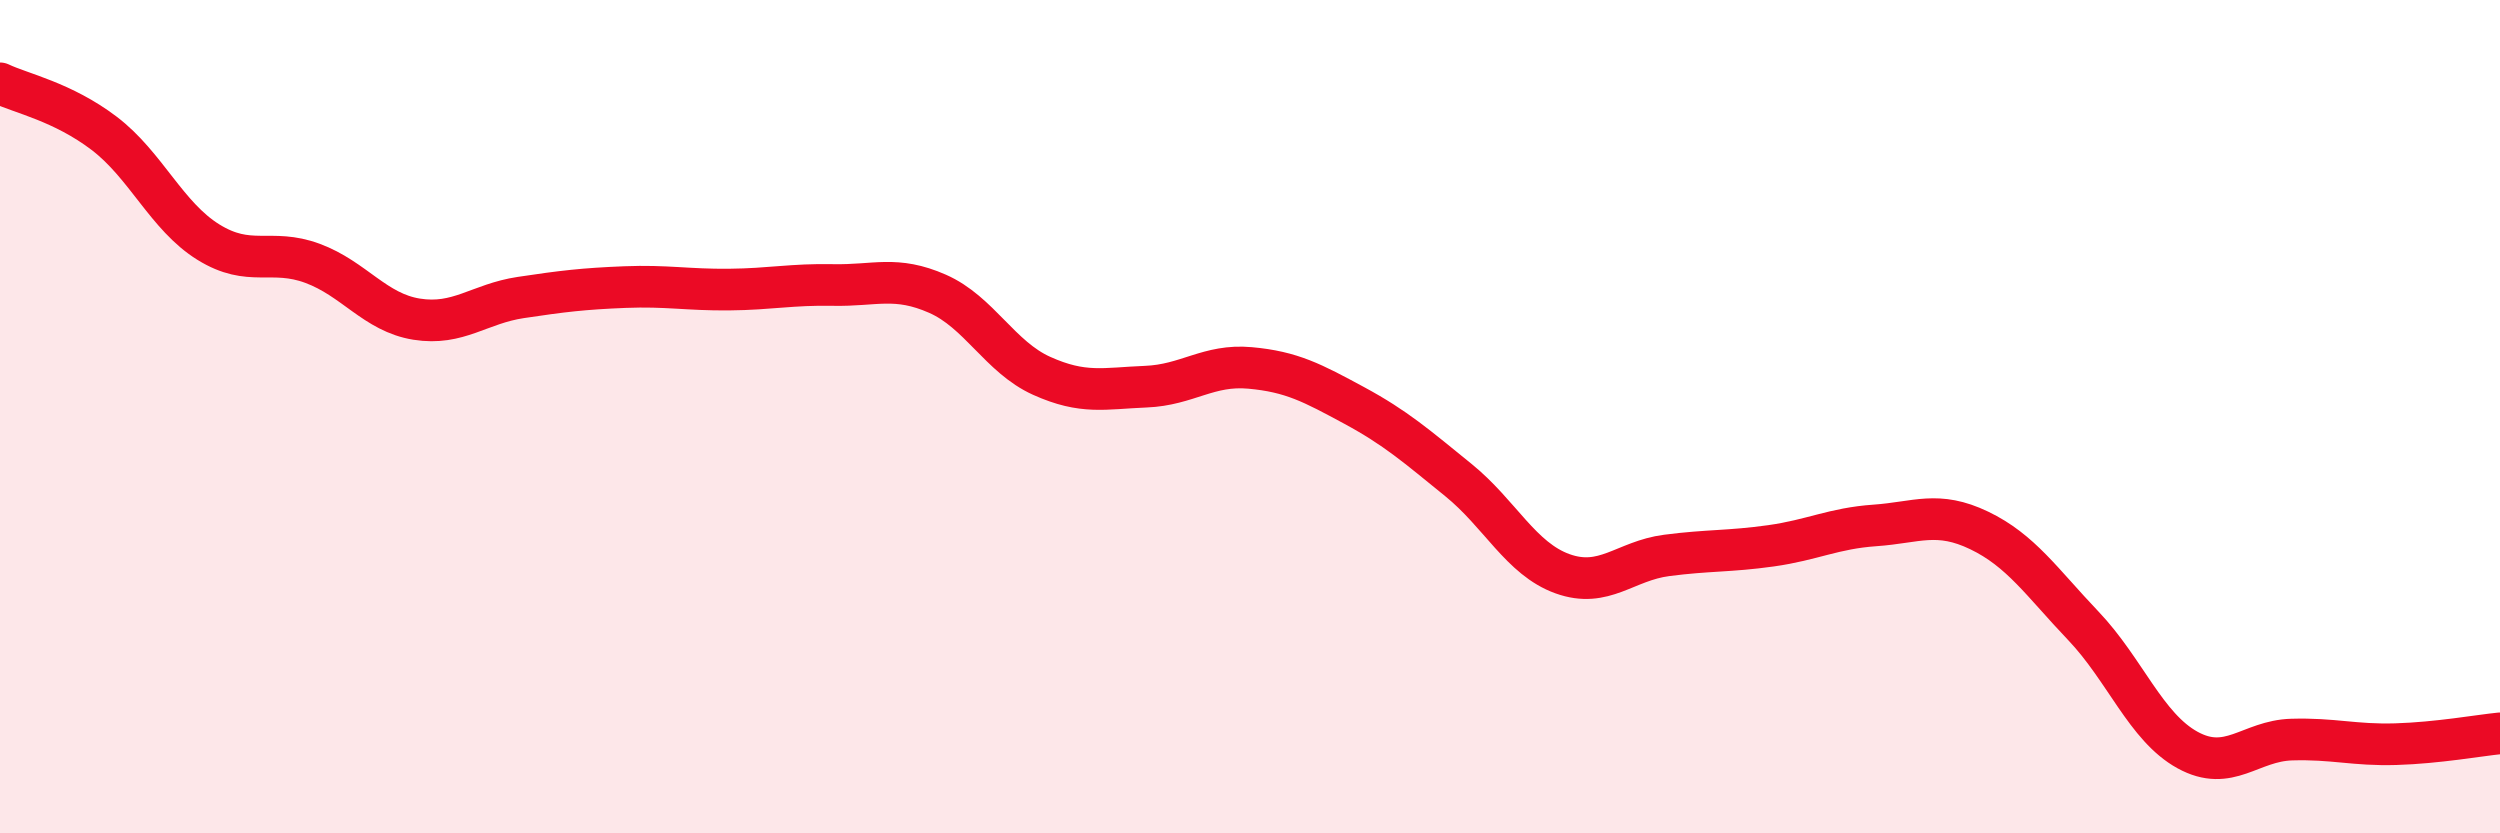 
    <svg width="60" height="20" viewBox="0 0 60 20" xmlns="http://www.w3.org/2000/svg">
      <path
        d="M 0,2 C 0.5,2.24 1.5,2.44 2.5,3.2 C 3.5,3.96 4,5.19 5,5.81 C 6,6.43 6.5,5.95 7.5,6.32 C 8.5,6.69 9,7.5 10,7.66 C 11,7.82 11.5,7.29 12.5,7.14 C 13.5,6.99 14,6.93 15,6.89 C 16,6.85 16.5,6.96 17.5,6.95 C 18.5,6.94 19,6.82 20,6.84 C 21,6.86 21.5,6.61 22.5,7.05 C 23.5,7.49 24,8.57 25,9.02 C 26,9.47 26.5,9.32 27.5,9.28 C 28.5,9.24 29,8.74 30,8.83 C 31,8.92 31.5,9.19 32.5,9.73 C 33.5,10.27 34,10.71 35,11.52 C 36,12.33 36.5,13.41 37.5,13.77 C 38.5,14.13 39,13.46 40,13.33 C 41,13.2 41.5,13.24 42.5,13.1 C 43.5,12.96 44,12.68 45,12.61 C 46,12.54 46.5,12.25 47.5,12.73 C 48.5,13.21 49,13.97 50,15.02 C 51,16.07 51.5,17.45 52.5,18 C 53.5,18.55 54,17.78 55,17.75 C 56,17.72 56.5,17.89 57.5,17.86 C 58.5,17.83 59.5,17.65 60,17.6L60 20L0 20Z"
        fill="#EB0A25"
        opacity="0.1"
        stroke-linecap="round"
        stroke-linejoin="round"
      />
      <path
        d="M 0,2 C 0.5,2.24 1.5,2.44 2.5,3.2 C 3.5,3.96 4,5.19 5,5.81 C 6,6.43 6.5,5.95 7.5,6.32 C 8.5,6.69 9,7.5 10,7.66 C 11,7.82 11.5,7.29 12.5,7.14 C 13.5,6.99 14,6.93 15,6.89 C 16,6.85 16.5,6.96 17.5,6.95 C 18.5,6.94 19,6.82 20,6.84 C 21,6.86 21.5,6.61 22.5,7.05 C 23.5,7.49 24,8.57 25,9.02 C 26,9.47 26.5,9.32 27.5,9.28 C 28.5,9.24 29,8.74 30,8.83 C 31,8.92 31.5,9.19 32.5,9.73 C 33.5,10.27 34,10.71 35,11.52 C 36,12.33 36.5,13.41 37.5,13.77 C 38.5,14.13 39,13.46 40,13.33 C 41,13.2 41.5,13.24 42.5,13.1 C 43.5,12.96 44,12.68 45,12.61 C 46,12.54 46.5,12.25 47.5,12.73 C 48.5,13.21 49,13.97 50,15.02 C 51,16.07 51.5,17.45 52.5,18 C 53.5,18.55 54,17.78 55,17.75 C 56,17.72 56.5,17.89 57.5,17.86 C 58.5,17.83 59.5,17.65 60,17.6"
        stroke="#EB0A25"
        stroke-width="1"
        fill="none"
        stroke-linecap="round"
        stroke-linejoin="round"
      />
    </svg>
  